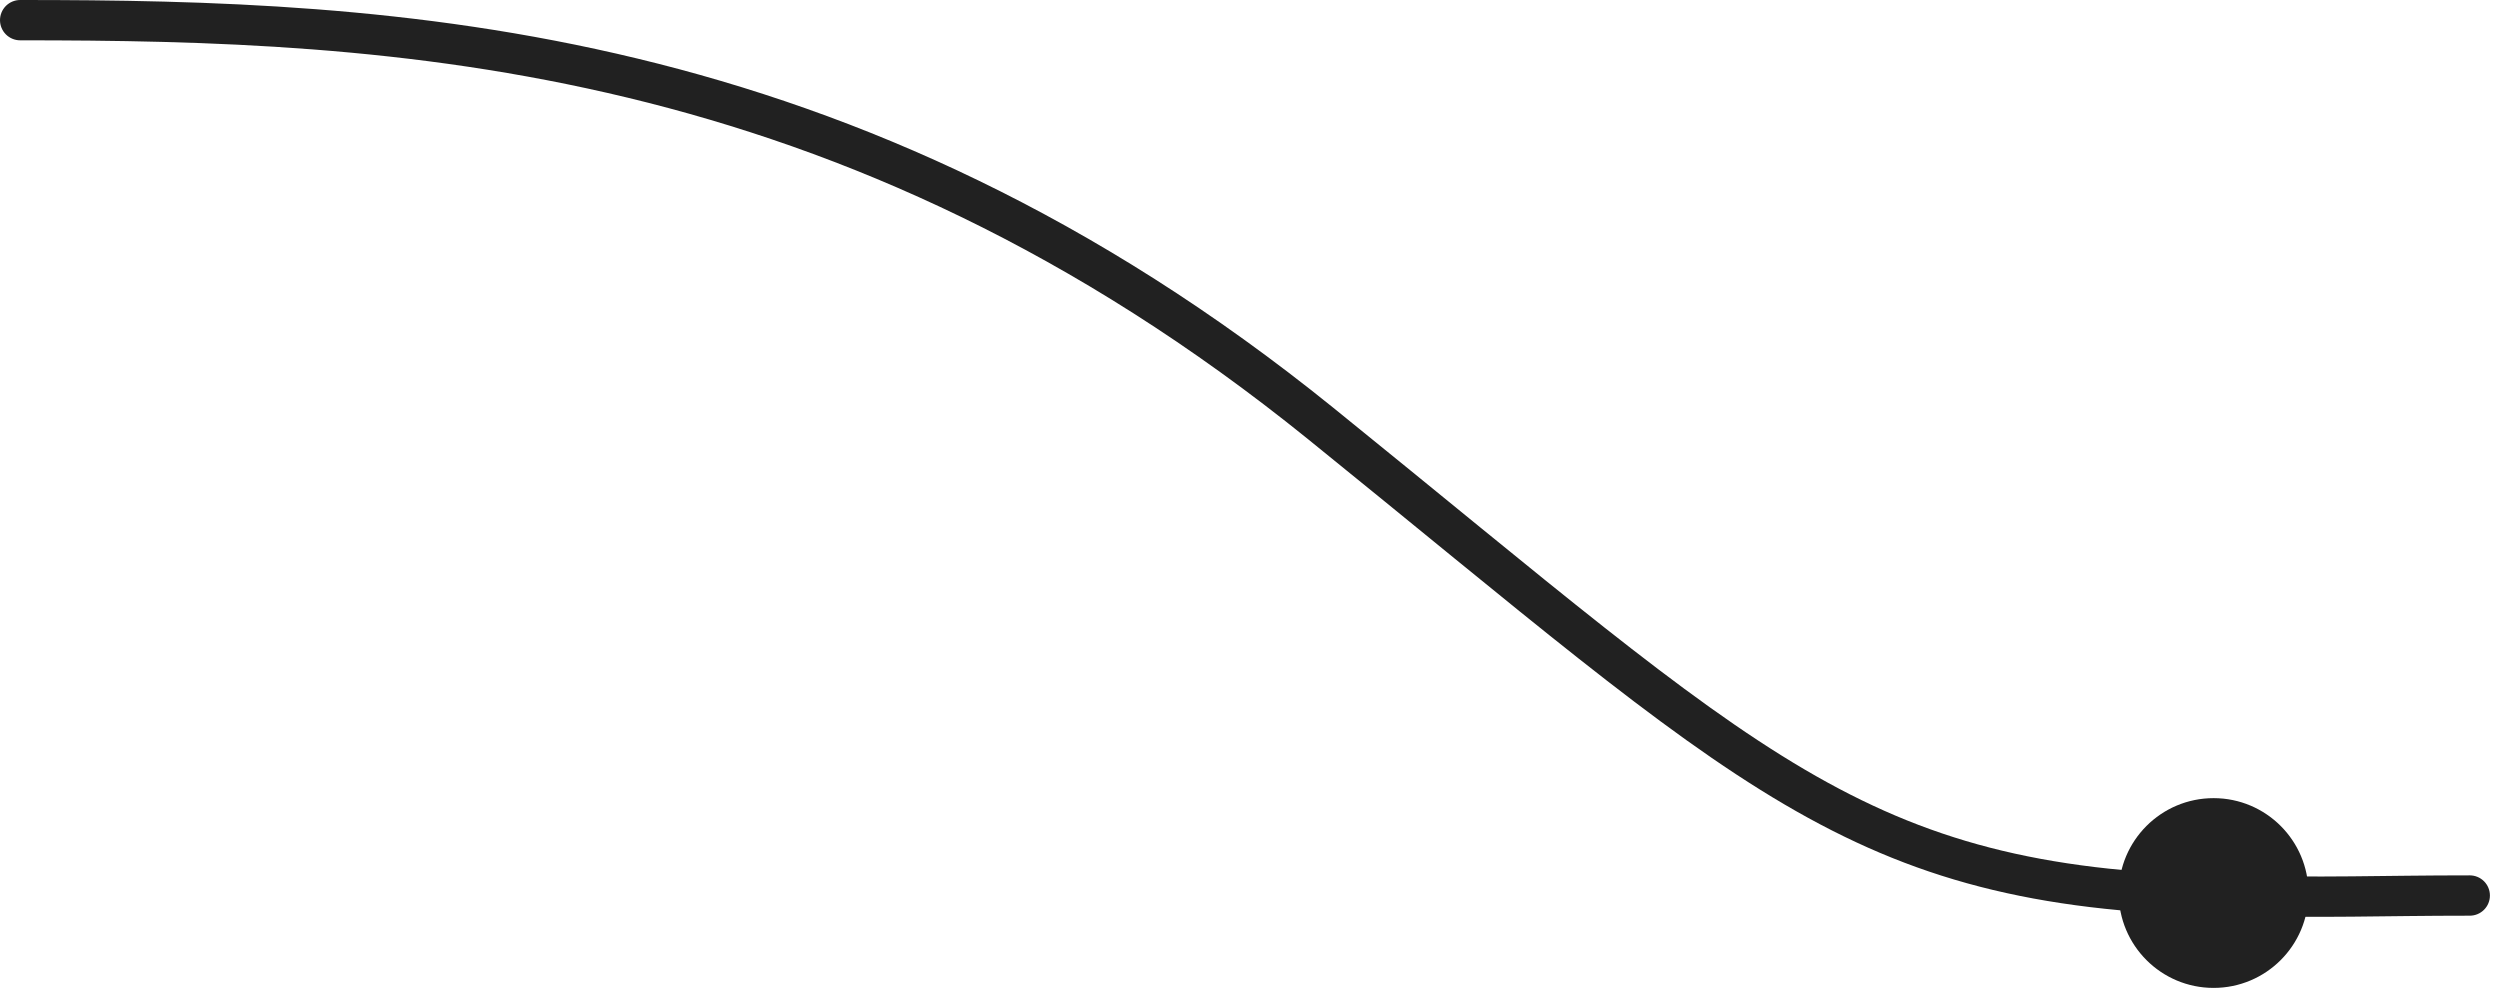 <svg width="124" height="49" viewBox="0 0 124 49" fill="none" xmlns="http://www.w3.org/2000/svg">
<path d="M1 1C19.5 1 42 2 65.5 21C86.864 38.273 91.976 43.999 110 44.418C115.604 44.548 118 44.418 122.5 44.418" stroke="#212121" stroke-width="2" stroke-linecap="round"/>
<circle cx="109.794" cy="44.294" r="4.706" fill="#212121"/>
</svg>
